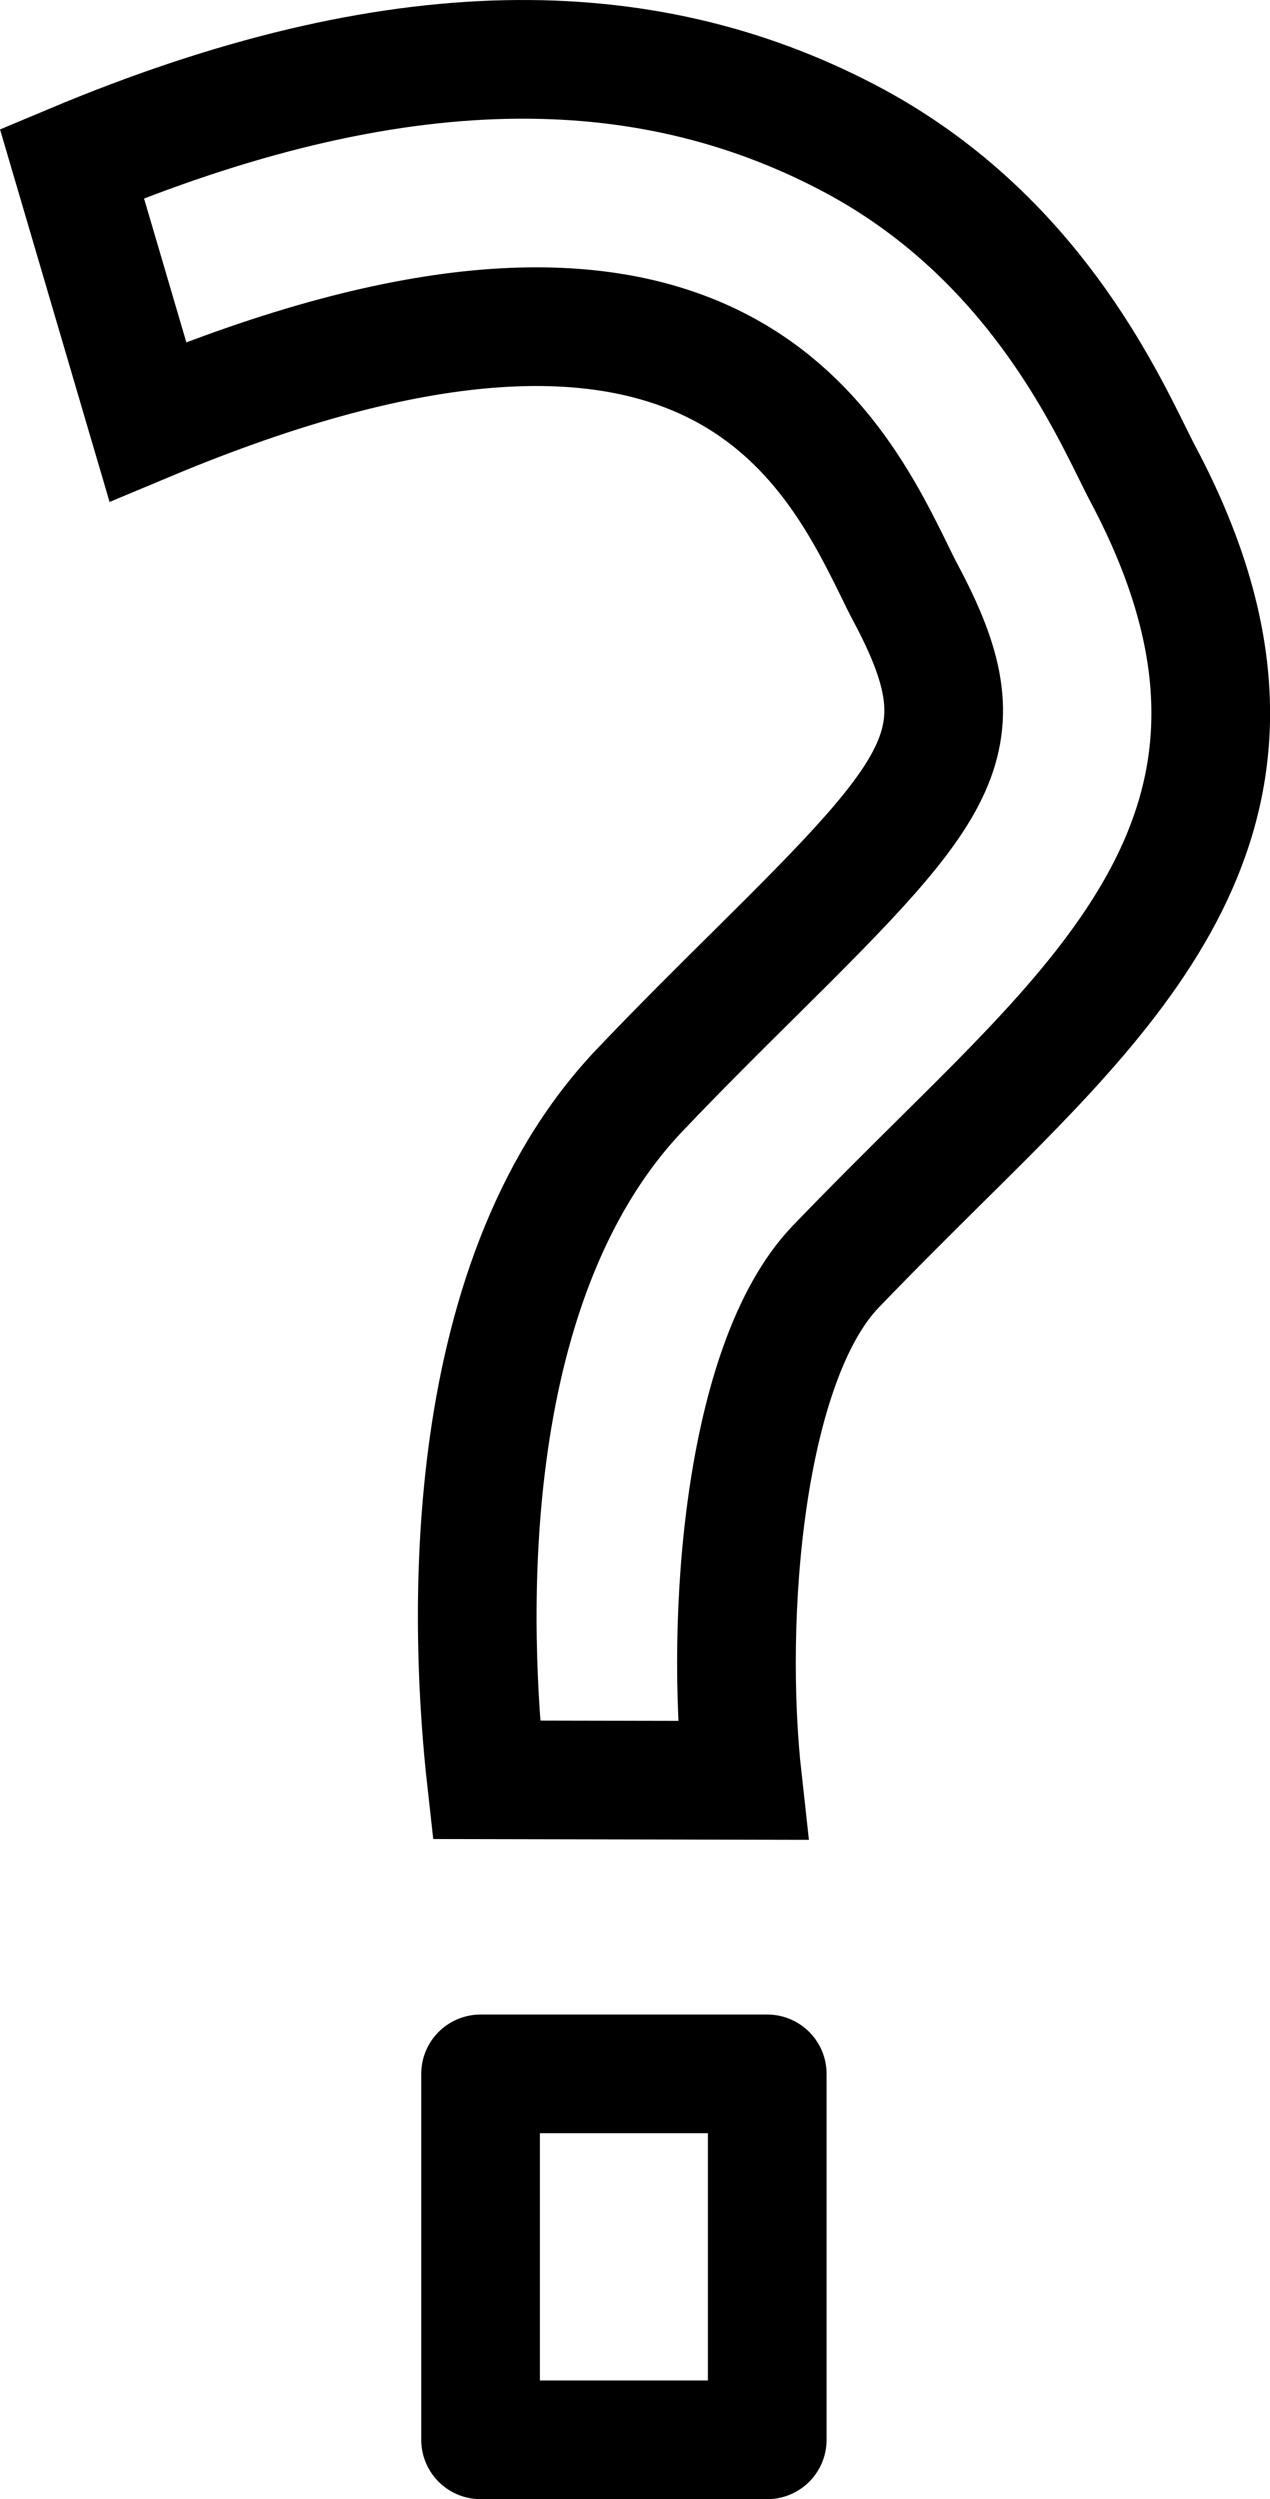 <svg xmlns="http://www.w3.org/2000/svg" viewBox="0 0 139.11 273.73"><defs><style>.cls-1,.cls-2{fill:none;stroke:#000;stroke-width:13px;}.cls-1{stroke-linejoin:round;}.cls-2{stroke-miterlimit:10;}</style></defs><title>Asset 5</title><g id="Ebene_2" data-name="Ebene 2"><g id="Layer_2" data-name="Layer 2"><rect class="cls-1" x="52.64" y="227.15" width="31.4" height="40.08"/><path class="cls-2" d="M53.27,194.94c-1.74-15.57-3.58-54.1,16.8-75.54,4.44-4.66,8.75-8.94,12.56-12.71C103.59,85.93,107.73,81,99.22,65c-.45-.84-.94-1.84-1.5-3C90.63,47.65,76.35,21,16.19,46.18L7.88,17.92C43.41,3,70.53,3.42,92.75,15c19,9.87,27.34,26.64,31.32,34.7.42.84.78,1.59,1.12,2.22,18.54,34.91-1,54.28-21.71,74.78-3.84,3.81-7.81,7.74-12,12.1C81.54,149.25,79.34,177,81.34,195Z"/></g></g></svg>